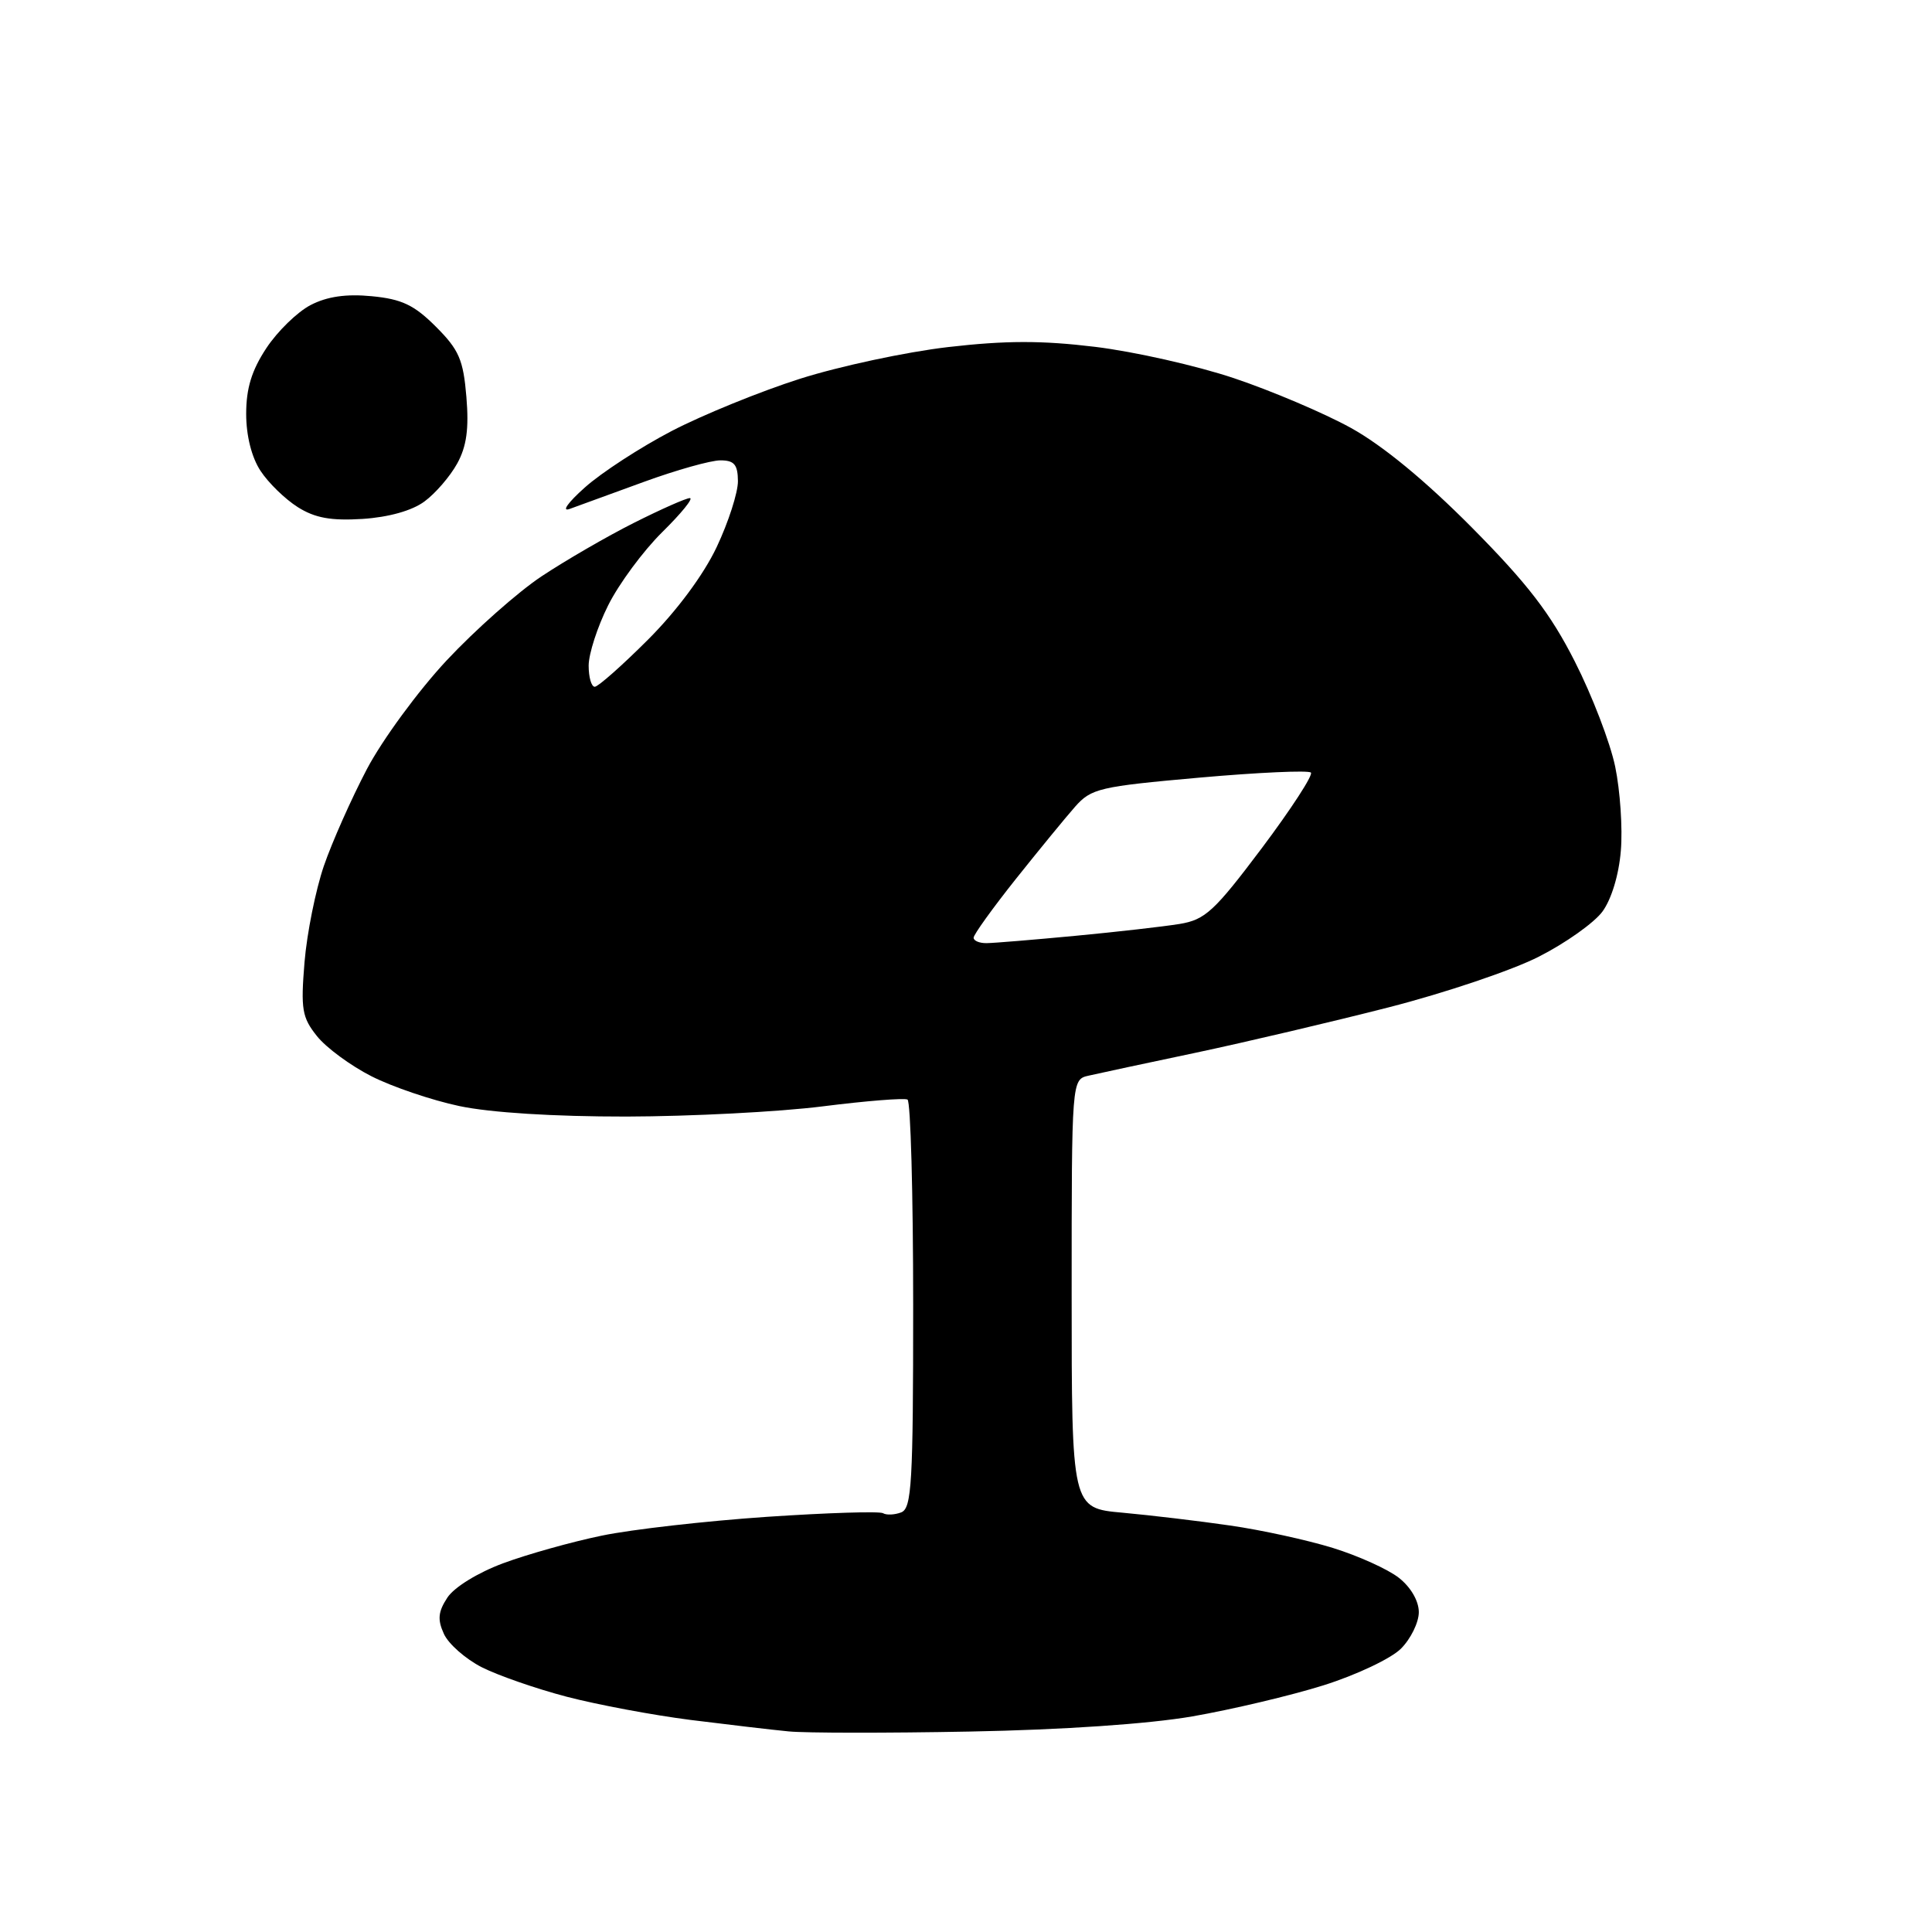<?xml version="1.0" encoding="UTF-8" standalone="no"?>
<svg 
  version="1.1" 
  xmlns="http://www.w3.org/2000/svg" 
  xmlns:xlink="http://www.w3.org/1999/xlink" 
  xmlns:svg="http://www.w3.org/2000/svg"
  xmlns:rdf="http://www.w3.org/1999/02/22-rdf-syntax-ns#"
  xmlns:cc="http://creativecommons.org/ns#"
  xmlns:dc="http://purl.org/dc/elements/1.1/"
  viewBox="0 0 256 256"
  width="256"
  height="256"
>
<style>svg {background-color: white; }</style>"
<path stroke="none" fill="black" fill-rule="evenodd" d="M128.50,229.44C117.50,229.65 106.70,229.64 104.50,229.42C102.30,229.21 96.45,228.52 91.50,227.90C86.55,227.27 79.18,225.89 75.11,224.83C71.05,223.77 65.97,222.00 63.82,220.91C61.68,219.81 59.42,217.83 58.82,216.50C57.95,214.60 58.05,213.57 59.28,211.69C60.19,210.31 63.31,208.39 66.67,207.14C69.88,205.95 75.76,204.30 79.74,203.48C83.72,202.65 93.55,201.54 101.59,200.99C109.63,200.45 116.57,200.23 117.01,200.51C117.46,200.78 118.54,200.73 119.41,200.40C120.81,199.86 121.00,196.56 121.00,172.95C121.00,158.19 120.66,145.93 120.25,145.70C119.84,145.47 114.78,145.87 109.00,146.60C103.22,147.33 91.53,147.93 83.00,147.95C73.42,147.96 64.97,147.43 60.87,146.56C57.22,145.79 51.98,144.01 49.22,142.61C46.46,141.21 43.20,138.81 41.99,137.28C40.02,134.81 39.84,133.72 40.35,127.50C40.67,123.65 41.83,117.91 42.91,114.75C44.00,111.58 46.57,105.81 48.61,101.92C50.65,98.04 55.41,91.55 59.18,87.51C62.96,83.47 68.62,78.45 71.77,76.36C74.92,74.27 80.42,71.08 84.00,69.28C87.58,67.48 90.91,66.00 91.41,66.00C91.92,66.00 90.27,68.03 87.74,70.52C85.22,73.01 82.00,77.37 80.58,80.22C79.16,83.06 78.00,86.65 78.00,88.20C78.00,89.74 78.36,91.00 78.81,91.00C79.25,91.00 82.43,88.19 85.87,84.75C89.69,80.93 93.22,76.17 94.96,72.50C96.52,69.20 97.79,65.26 97.78,63.75C97.76,61.55 97.29,61.00 95.45,61.00C94.18,61.00 89.62,62.28 85.32,63.85C81.02,65.42 76.60,67.03 75.50,67.43C74.36,67.85 75.22,66.62 77.50,64.59C79.70,62.62 84.88,59.26 89.00,57.11C93.12,54.97 100.78,51.85 106.00,50.19C111.22,48.53 120.05,46.64 125.62,45.99C133.27,45.11 138.02,45.10 145.12,45.96C150.28,46.59 158.55,48.45 163.50,50.11C168.45,51.77 175.43,54.73 179.00,56.70C183.20,59.02 188.87,63.69 195.02,69.89C202.43,77.37 205.45,81.30 208.67,87.65C210.95,92.13 213.36,98.40 214.02,101.58C214.68,104.76 215.02,109.78 214.77,112.72C214.51,115.93 213.52,119.17 212.33,120.79C211.23,122.28 207.44,124.97 203.91,126.76C200.39,128.56 191.43,131.58 184.00,133.48C176.57,135.38 165.10,138.08 158.50,139.48C151.90,140.87 145.49,142.24 144.25,142.53C142.00,143.04 142.00,143.04 142.00,171.44C142.00,199.84 142.00,199.84 148.75,200.44C152.46,200.78 158.88,201.54 163.00,202.14C167.12,202.73 173.25,204.07 176.61,205.11C179.97,206.15 183.91,207.93 185.36,209.07C186.94,210.31 188.00,212.14 188.00,213.62C188.00,214.98 186.93,217.16 185.63,218.46C184.33,219.76 179.71,221.95 175.38,223.31C171.05,224.67 163.22,226.52 158.00,227.43C152.15,228.44 140.81,229.21 128.50,229.44zM130.75,124.97C131.71,124.96 137.00,124.52 142.50,124.00C148.00,123.48 154.21,122.77 156.30,122.43C159.69,121.87 160.89,120.77 167.20,112.38C171.09,107.19 174.02,102.69 173.70,102.37C173.38,102.05 166.73,102.35 158.93,103.04C145.68,104.22 144.60,104.47 142.45,106.90C141.19,108.33 137.65,112.65 134.58,116.50C131.52,120.35 129.01,123.84 129.01,124.25C129.00,124.66 129.79,124.99 130.75,124.97zM48.05,68.76C43.86,69.02 41.75,68.64 39.46,67.20C37.78,66.14 35.56,63.98 34.52,62.39C33.34,60.60 32.62,57.73 32.62,54.84C32.62,51.45 33.35,49.07 35.30,46.12C36.78,43.88 39.42,41.32 41.16,40.42C43.34,39.29 45.87,38.92 49.26,39.25C53.24,39.63 54.88,40.41 57.76,43.29C60.82,46.35 61.39,47.66 61.80,52.60C62.15,56.81 61.83,59.15 60.58,61.42C59.65,63.11 57.70,65.38 56.24,66.45C54.59,67.67 51.51,68.53 48.05,68.76z" />

</svg>